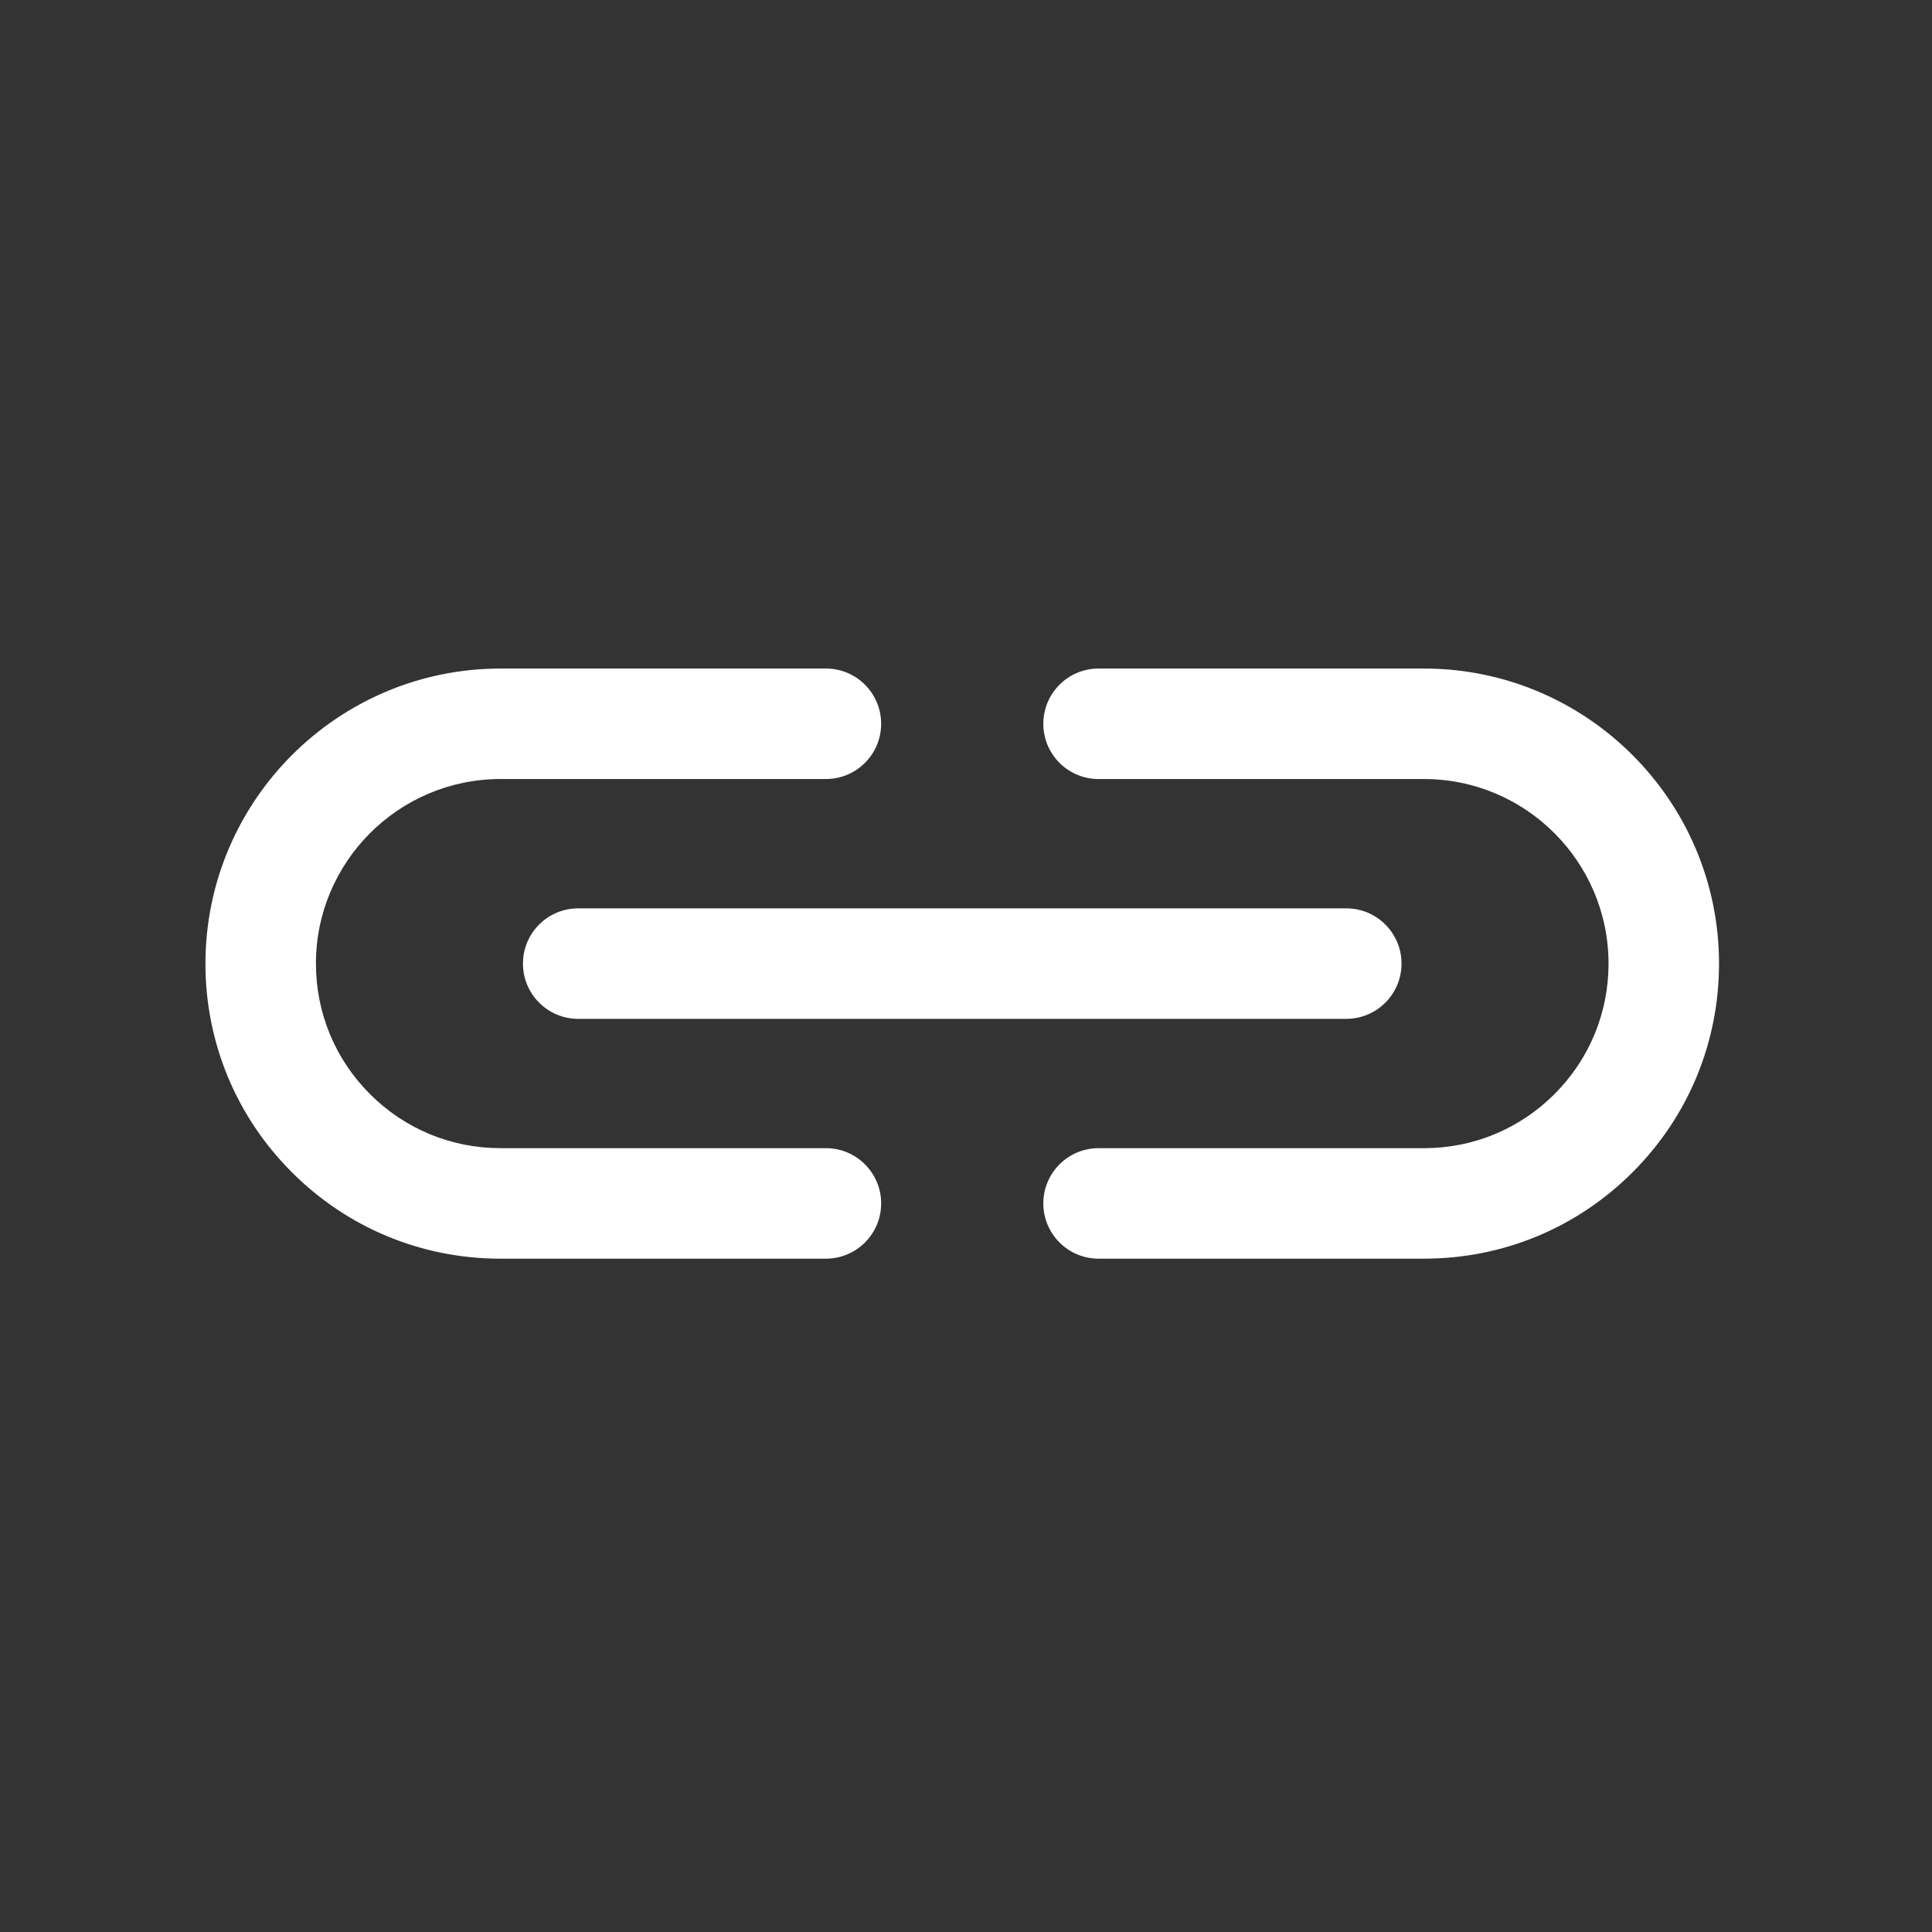<svg xmlns="http://www.w3.org/2000/svg" xmlns:xlink="http://www.w3.org/1999/xlink" version="1.1" width="256" height="256" viewBox="0 0 256 256" xml:space="preserve">
<rect x="0" y="0" width="256" height="256" fill="#333333" stroke="none"/>
<g style="stroke: none; stroke-width: 0; stroke-dasharray: none; stroke-linecap: butt; stroke-linejoin: miter; stroke-miterlimit: 10; fill: none; fill-rule: nonzero; opacity: 1;" transform="translate(127.502 244.143) rotate(-135) scale(1.83 1.83)" >
	<path d="M 21.36 89.995 c -5.471 0 -10.942 -2.082 -15.107 -6.248 c -4.035 -4.036 -6.258 -9.4 -6.258 -15.107 c 0 -5.708 2.222 -11.073 6.258 -15.107 l 16.659 -16.66 c 1.563 -1.562 4.095 -1.562 5.658 0 c 1.562 1.563 1.562 4.095 0 5.658 L 11.91 59.19 c -2.525 2.525 -3.914 5.881 -3.914 9.45 s 1.39 6.926 3.914 9.45 c 5.211 5.21 13.69 5.212 18.899 0 l 16.661 -16.66 c 1.561 -1.563 4.096 -1.563 5.657 0 c 1.563 1.562 1.563 4.095 0 5.657 l -16.66 16.66 C 32.302 87.913 26.831 89.995 21.36 89.995 z" style="stroke: none; stroke-width: 1; stroke-dasharray: none; stroke-linecap: butt; stroke-linejoin: miter; stroke-miterlimit: 10; fill: rgb(255,255,255); fill-rule: nonzero; opacity: 1;" transform=" matrix(1 0 0 1 0 0) " stroke-linecap="round" />
	<path d="M 64.259 54.299 c -1.024 0 -2.048 -0.391 -2.828 -1.172 c -1.563 -1.562 -1.563 -4.095 0 -5.657 l 16.66 -16.661 c 5.211 -5.211 5.211 -13.689 0 -18.899 c -2.525 -2.524 -5.881 -3.914 -9.45 -3.914 s -6.926 1.39 -9.45 3.914 L 42.531 28.57 c -1.563 1.562 -4.095 1.562 -5.658 0 c -1.562 -1.563 -1.562 -4.095 0 -5.658 l 16.66 -16.66 c 4.035 -4.035 9.399 -6.258 15.107 -6.258 c 5.707 0 11.072 2.222 15.107 6.258 c 8.33 8.331 8.33 21.884 0 30.215 l -16.66 16.66 C 66.307 53.908 65.283 54.299 64.259 54.299 z" style="stroke: none; stroke-width: 1; stroke-dasharray: none; stroke-linecap: butt; stroke-linejoin: miter; stroke-miterlimit: 10; fill: rgb(255,255,255); fill-rule: nonzero; opacity: 1;" transform=" matrix(1 0 0 1 0 0) " stroke-linecap="round" />
	<path d="M 25.338 68.663 c -1.024 0 -2.048 -0.391 -2.829 -1.172 c -1.562 -1.562 -1.562 -4.095 0 -5.657 l 39.325 -39.325 c 1.561 -1.562 4.096 -1.562 5.657 0 c 1.563 1.563 1.563 4.095 0 5.658 L 28.167 67.491 C 27.385 68.272 26.362 68.663 25.338 68.663 z" style="stroke: none; stroke-width: 1; stroke-dasharray: none; stroke-linecap: butt; stroke-linejoin: miter; stroke-miterlimit: 10; fill: rgb(255,255,255); fill-rule: nonzero; opacity: 1;" transform=" matrix(1 0 0 1 0 0) " stroke-linecap="round" />
</g>
</svg>